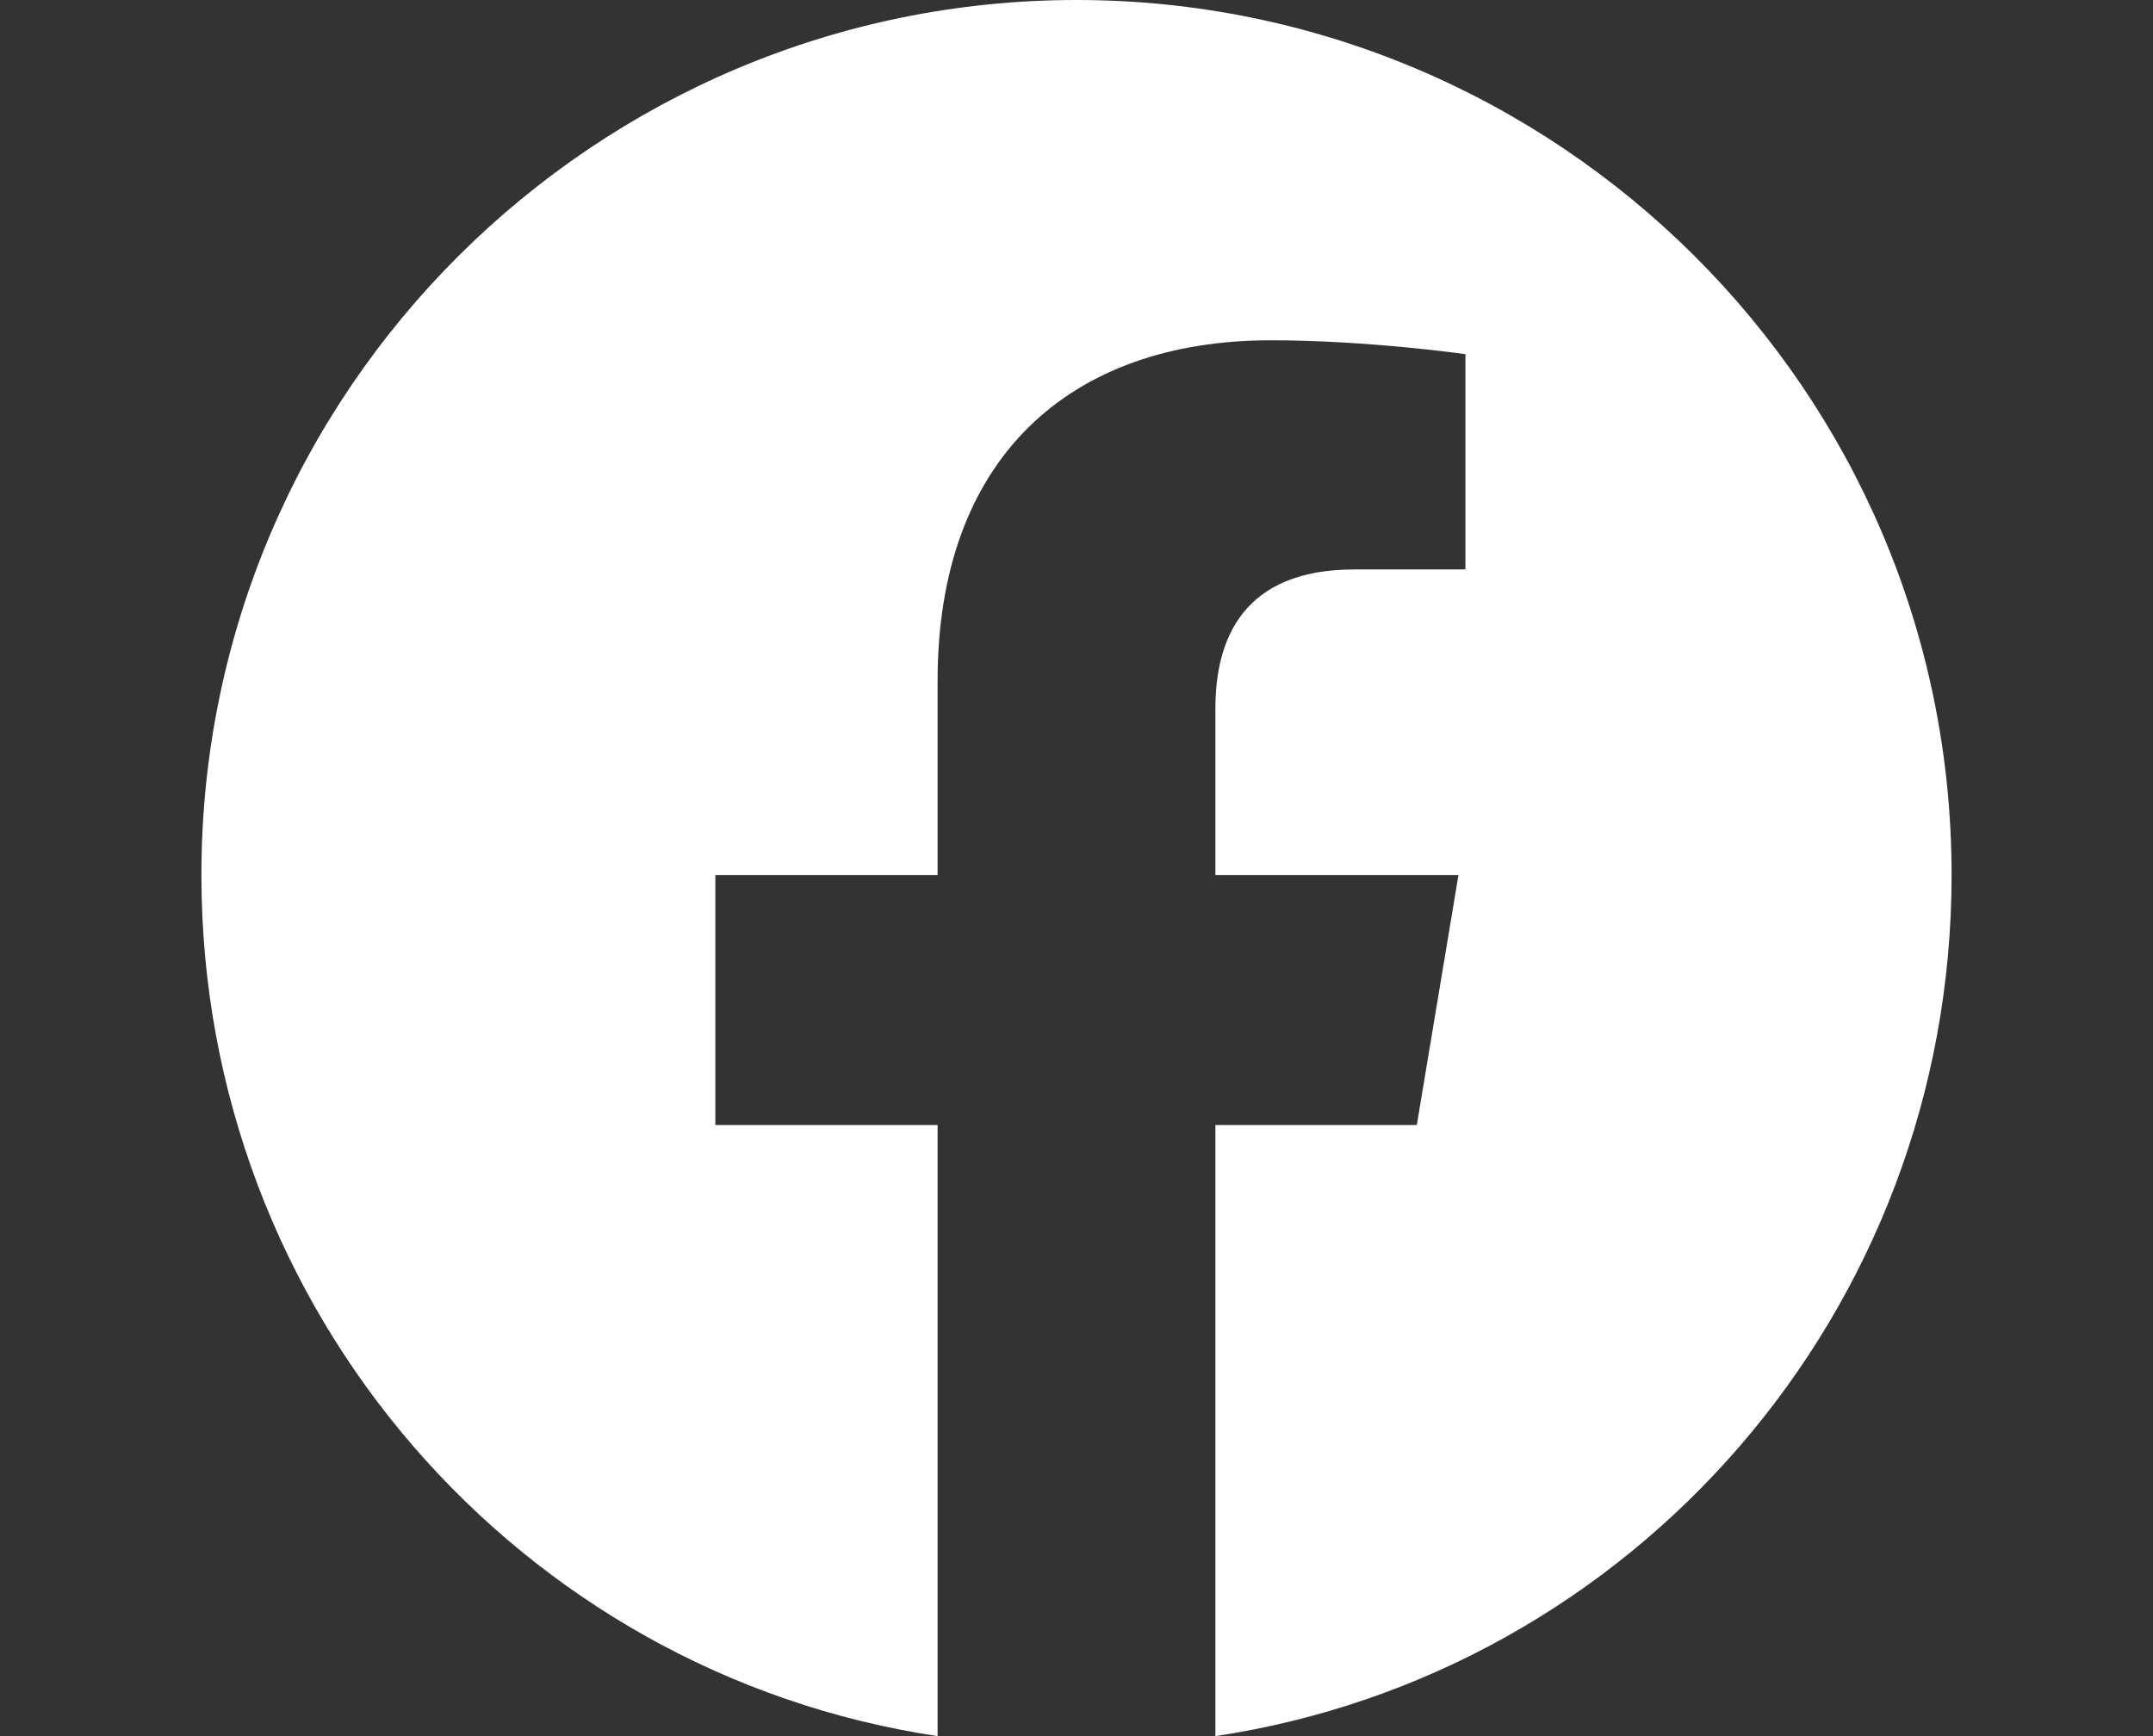 <?xml version="1.0" encoding="utf-8"?>
<!-- Generator: Adobe Illustrator 24.2.3, SVG Export Plug-In . SVG Version: 6.00 Build 0)  -->
<svg version="1.1" id="Layer_1" xmlns="http://www.w3.org/2000/svg" xmlns:xlink="http://www.w3.org/1999/xlink" x="0px" y="0px"
	 viewBox="0 0 31 25" style="enable-background:new 0 0 31 25;" xml:space="preserve">
<rect x="0" y="0" width="31" height="25" fill="#333333" stroke="none"/>
<style type="text/css">
	.st0{fill:#FFFFFF;}
</style>
<path class="st0" d="M28.1,12.6C28.1,5.6,22.4,0,15.5,0C8.6,0,2.9,5.6,2.9,12.6c0,6.3,4.6,11.5,10.6,12.4v-8.8h-3.2v-3.6h3.2V9.8
	c0-3.2,1.9-4.9,4.8-4.9c1.4,0,2.8,0.2,2.8,0.2v3.1h-1.6c-1.6,0-2,1-2,2v2.4H21l-0.6,3.6h-2.9V25C23.5,24.1,28.1,18.9,28.1,12.6"/>
</svg>
